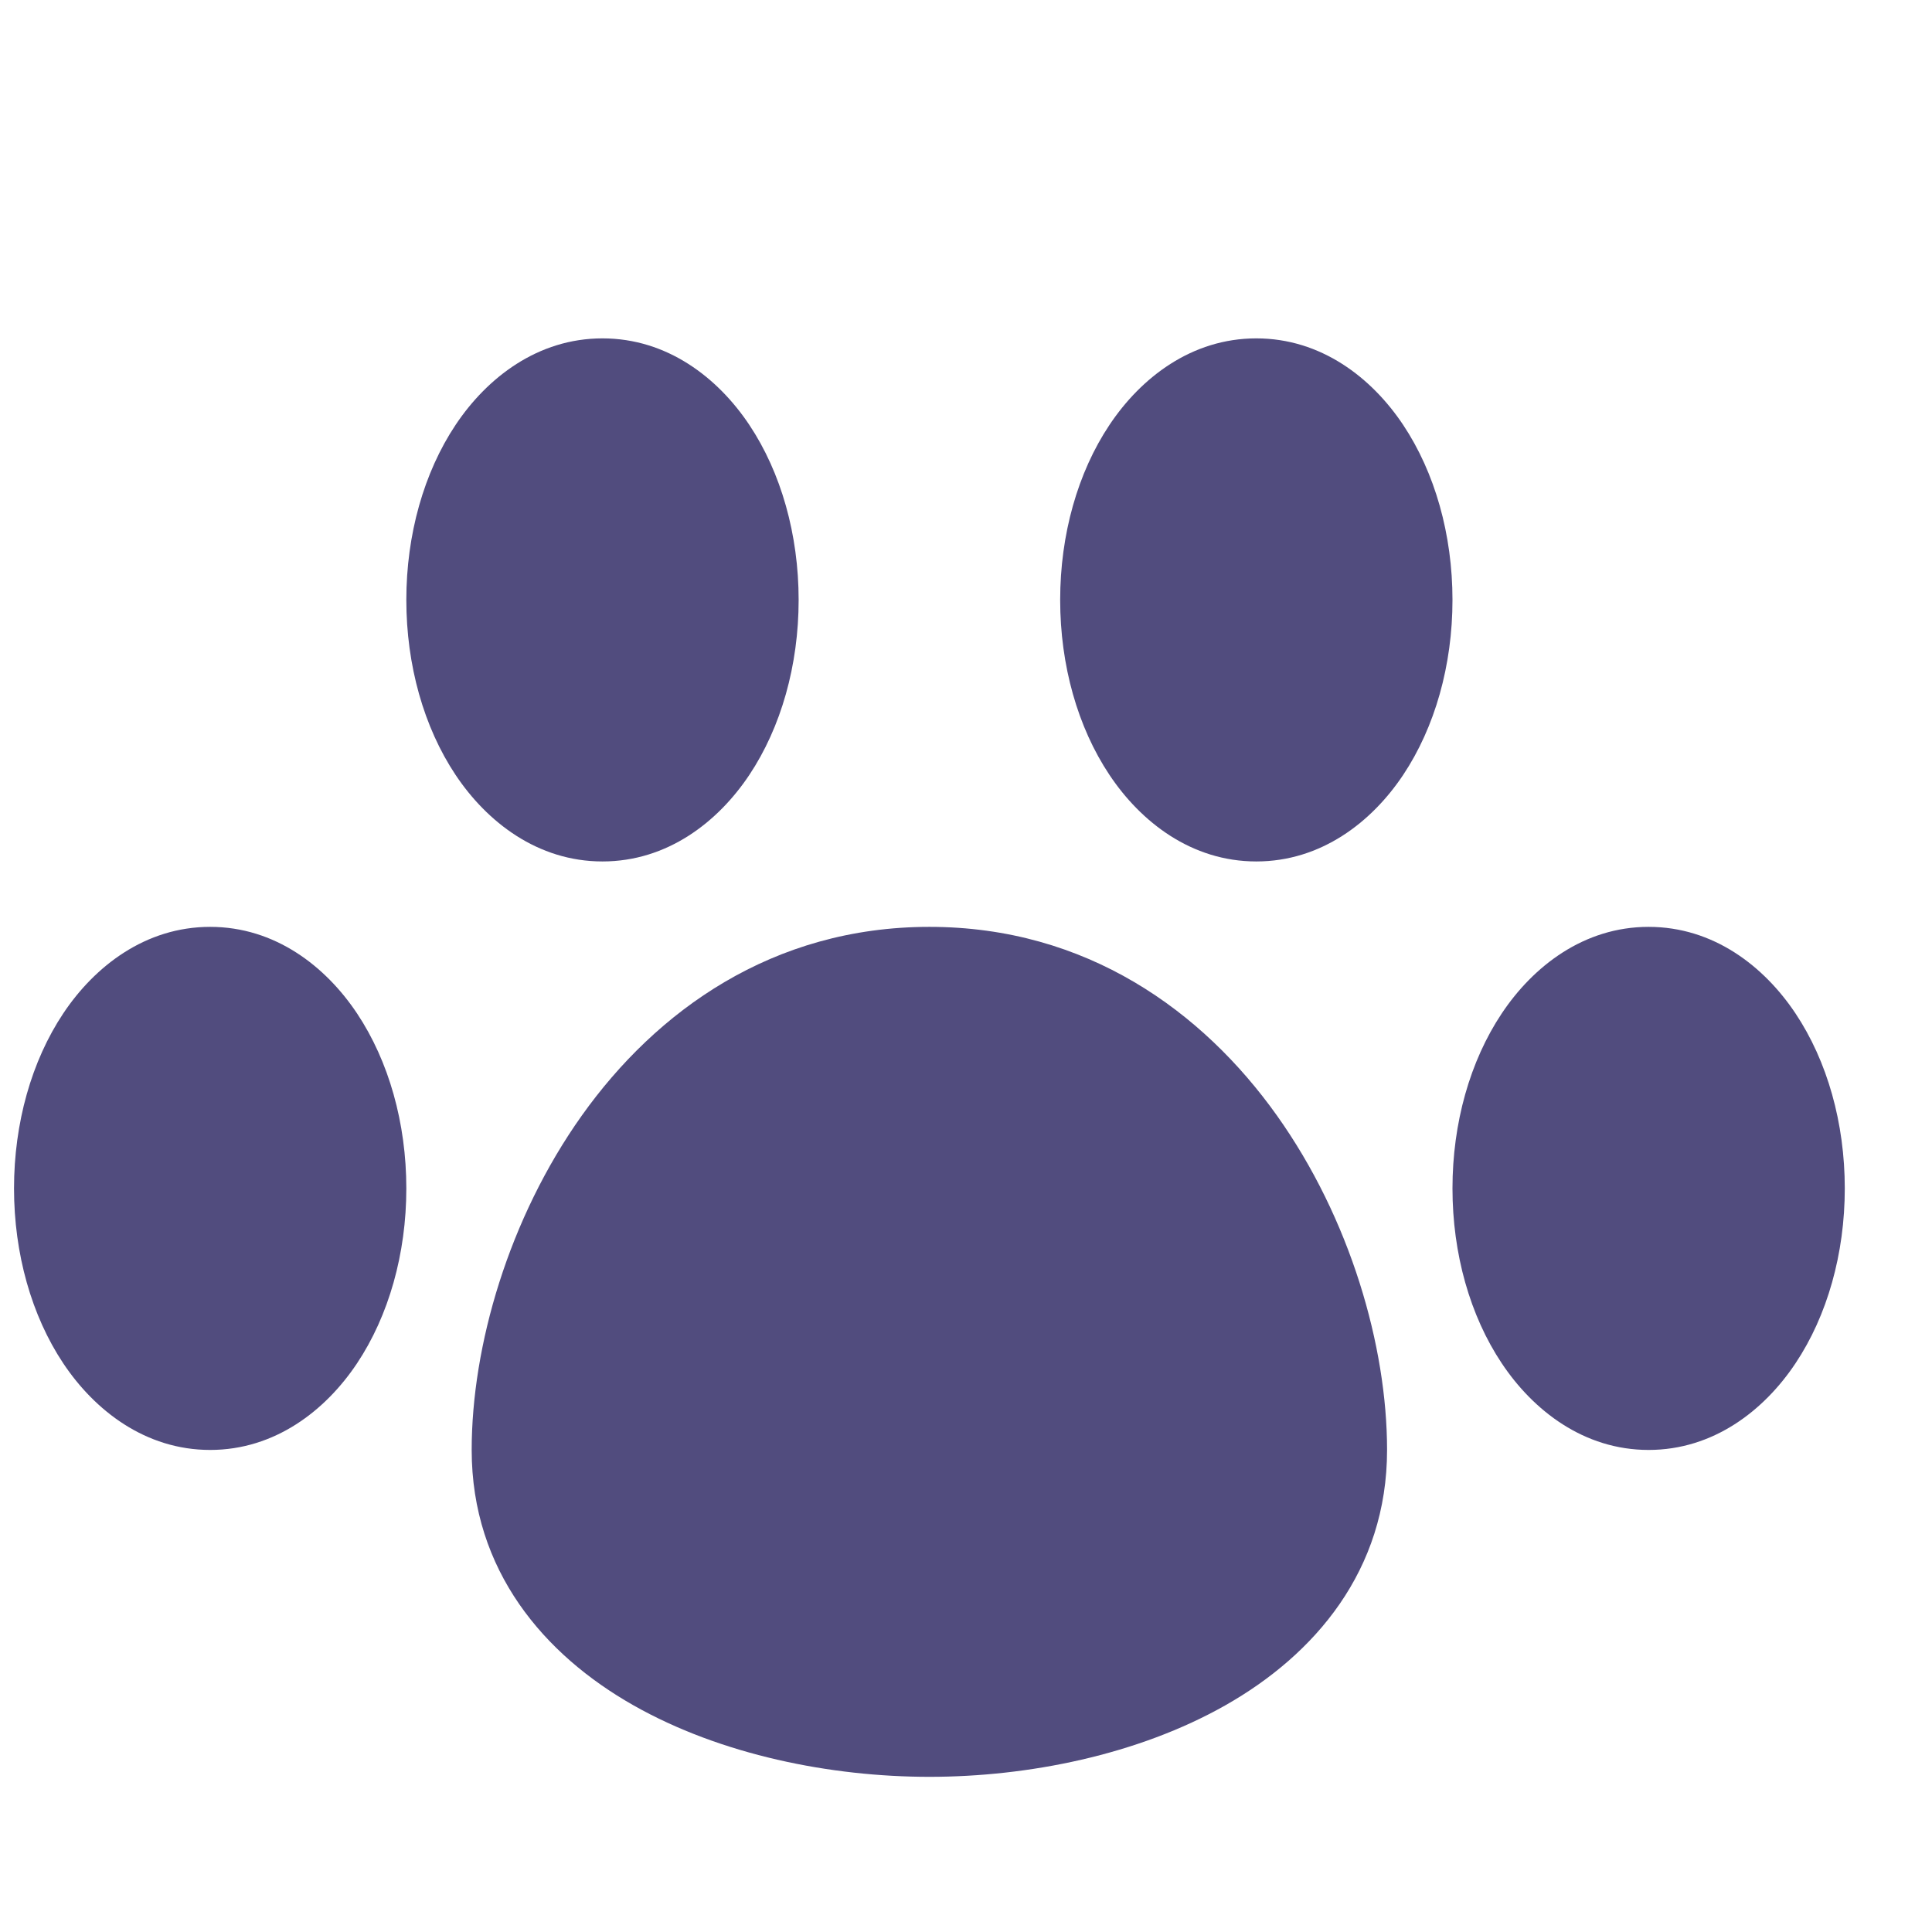 <svg width="35" height="35" viewBox="0 0 35 35" fill="none" xmlns="http://www.w3.org/2000/svg">
<g clip-path="url(#clip0_6144_332)">
<g clip-path="url(#clip1_6144_332)">
<path fill-rule="evenodd" clip-rule="evenodd" d="M10.914 6.13C9.741 6.13 8.823 6.843 8.253 7.698C7.678 8.561 7.361 9.686 7.361 10.868C7.361 12.051 7.678 13.175 8.253 14.038C8.823 14.893 9.741 15.606 10.914 15.606C12.088 15.606 13.005 14.893 13.575 14.038C14.15 13.175 14.468 12.051 14.468 10.868C14.468 9.686 14.15 8.561 13.575 7.698C13.005 6.843 12.088 6.13 10.914 6.13ZM22.759 6.13C21.586 6.13 20.669 6.843 20.099 7.698C19.523 8.561 19.206 9.686 19.206 10.868C19.206 12.051 19.523 13.175 20.099 14.038C20.669 14.893 21.586 15.606 22.759 15.606C23.933 15.606 24.85 14.893 25.42 14.038C25.995 13.175 26.313 12.051 26.313 10.868C26.313 9.686 25.995 8.561 25.42 7.698C24.85 6.843 23.933 6.13 22.759 6.13ZM3.807 16.791C2.634 16.791 1.716 17.504 1.146 18.359C0.571 19.222 0.254 20.346 0.254 21.529C0.254 22.711 0.571 23.835 1.146 24.698C1.716 25.553 2.634 26.267 3.807 26.267C4.981 26.267 5.898 25.553 6.468 24.698C7.043 23.835 7.361 22.711 7.361 21.529C7.361 20.346 7.043 19.222 6.468 18.359C5.898 17.504 4.981 16.791 3.807 16.791ZM16.837 16.791C13.992 16.791 11.888 18.316 10.541 20.208C9.213 22.075 8.545 24.388 8.545 26.267C8.545 28.456 9.861 29.978 11.473 30.892C13.061 31.793 15.052 32.189 16.837 32.189C18.622 32.189 20.612 31.793 22.201 30.892C23.813 29.978 25.128 28.456 25.128 26.267C25.128 24.388 24.461 22.075 23.132 20.208C21.785 18.316 19.682 16.791 16.837 16.791ZM29.866 16.791C28.693 16.791 27.776 17.504 27.206 18.359C26.63 19.222 26.313 20.346 26.313 21.529C26.313 22.711 26.63 23.835 27.206 24.698C27.776 25.553 28.693 26.267 29.866 26.267C31.04 26.267 31.957 25.553 32.527 24.698C33.103 23.835 33.42 22.711 33.42 21.529C33.42 20.346 33.103 19.222 32.527 18.359C31.957 17.504 31.04 16.791 29.866 16.791Z" fill="#514C7E"/>
</g>
</g>
<defs>
<clipPath id="clip0_6144_332">
<rect width="34.493" height="34.493" fill="white" transform="translate(0.253 0.507)"/>
</clipPath>
<clipPath id="clip1_6144_332">
<rect width="33.166" height="33.166" fill="white" transform="translate(0.254 2.576)"/>
</clipPath>
</defs>
</svg>
